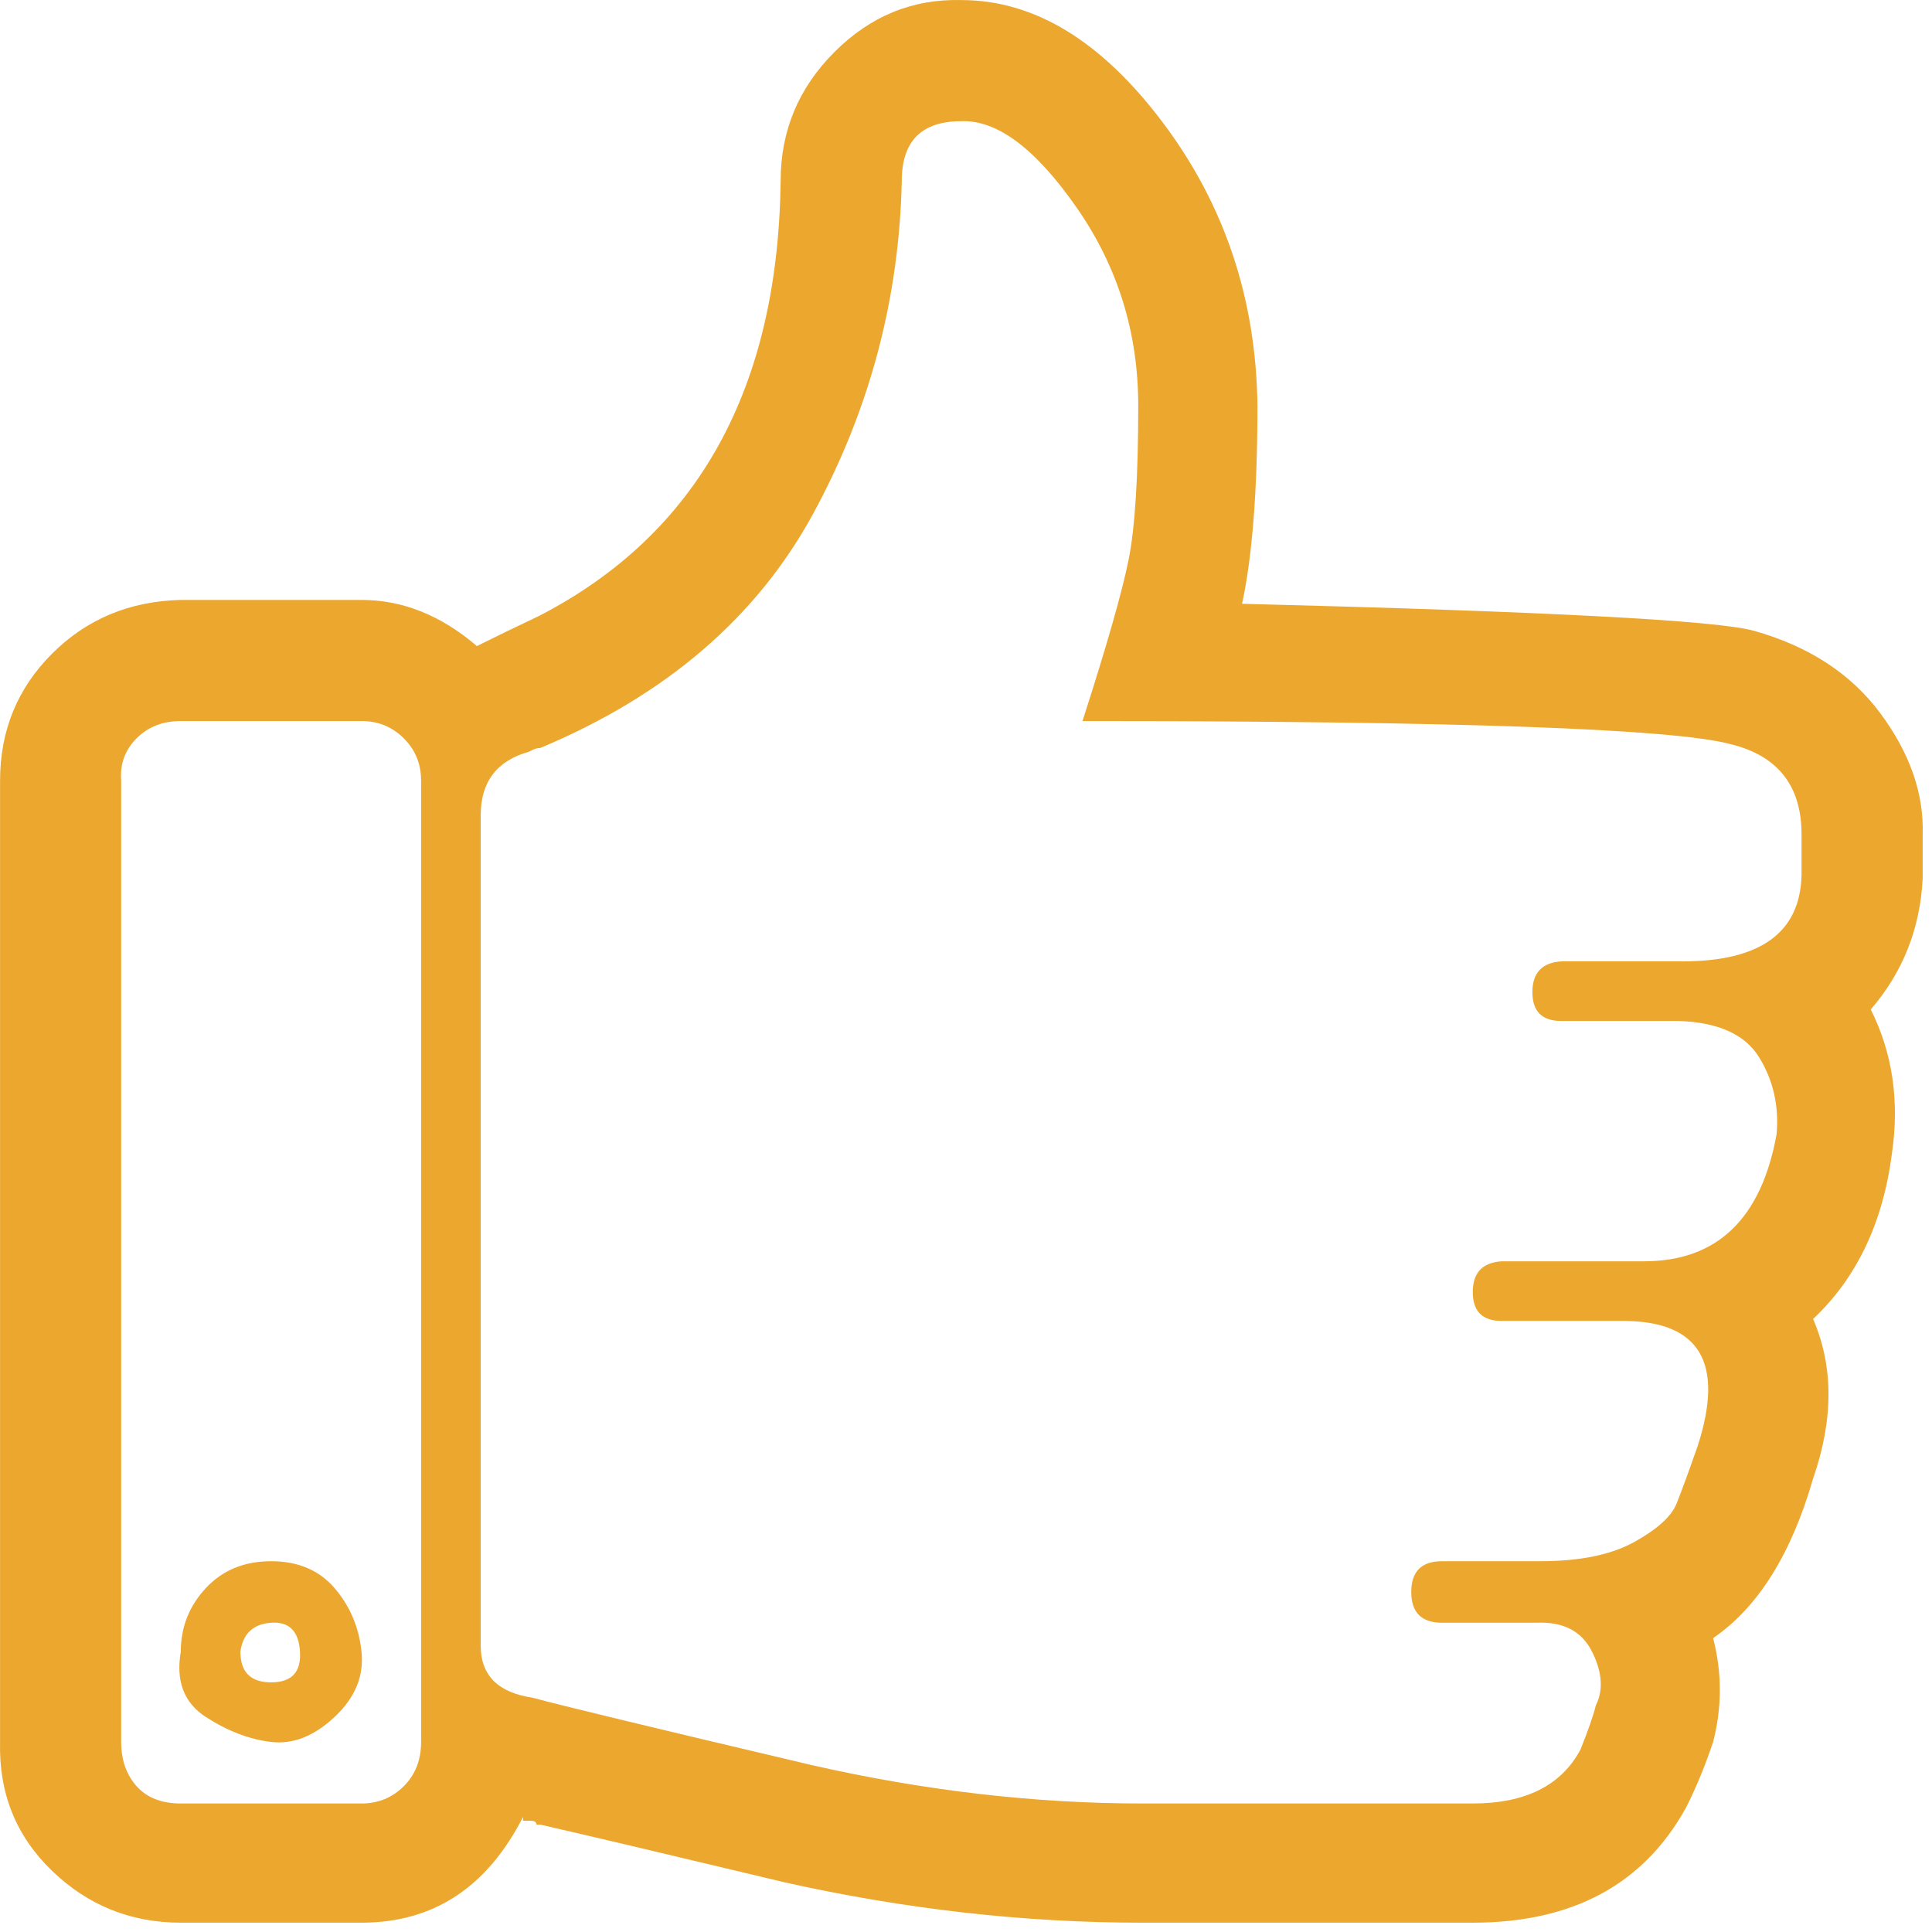 <svg width="84" height="84" viewBox="0 0 84 84" fill="none" xmlns="http://www.w3.org/2000/svg">
<path d="M0.003 75.737V33.941C0.003 31.768 0.755 29.929 2.26 28.424C3.765 26.919 5.631 26.139 7.861 26.084H15.718C17.501 26.084 19.173 26.752 20.734 28.09C21.402 27.755 22.322 27.31 23.492 26.752C30.347 23.186 33.83 16.888 33.941 7.861C33.941 5.687 34.721 3.82 36.282 2.26C37.842 0.699 39.681 -0.053 41.799 0.003C44.975 0.003 47.901 1.786 50.576 5.353C53.251 8.919 54.616 13.015 54.672 17.641C54.672 21.319 54.449 24.189 54.003 26.251C67.211 26.585 74.623 26.975 76.239 27.421C78.635 28.09 80.474 29.288 81.756 31.015C83.037 32.743 83.65 34.498 83.595 36.282V38.204C83.483 40.378 82.731 42.273 81.338 43.889C82.285 45.783 82.592 47.873 82.257 50.158C81.867 53.167 80.725 55.564 78.83 57.347C79.722 59.409 79.722 61.721 78.83 64.285C77.883 67.573 76.434 69.886 74.483 71.223C74.873 72.728 74.873 74.232 74.483 75.737C74.149 76.74 73.759 77.688 73.313 78.579C71.474 81.923 68.381 83.595 64.034 83.595H49.656C44.529 83.595 39.347 83.01 34.108 81.839C28.981 80.613 25.443 79.777 23.492 79.332H23.325C23.325 79.22 23.241 79.164 23.074 79.164H22.74V78.997C21.18 82.062 18.839 83.595 15.718 83.595H7.861C5.687 83.595 3.82 82.842 2.26 81.338C0.699 79.833 -0.053 77.966 0.003 75.737V75.737ZM5.269 75.737C5.269 76.517 5.492 77.158 5.938 77.66C6.384 78.161 7.025 78.412 7.861 78.412H15.718C16.443 78.412 17.056 78.161 17.557 77.66C18.059 77.158 18.309 76.517 18.309 75.737V33.941C18.309 33.217 18.059 32.604 17.557 32.102C17.056 31.601 16.443 31.35 15.718 31.35H7.861C7.08 31.35 6.439 31.601 5.938 32.102C5.436 32.604 5.213 33.217 5.269 33.941V75.737V75.737ZM7.861 71.808C7.861 70.749 8.223 69.83 8.947 69.05C9.672 68.27 10.619 67.879 11.789 67.879C12.96 67.879 13.879 68.27 14.548 69.05C15.217 69.83 15.607 70.749 15.718 71.808C15.83 72.867 15.44 73.814 14.548 74.65C13.656 75.486 12.737 75.849 11.789 75.737C10.842 75.626 9.895 75.263 8.947 74.65C8 74.037 7.638 73.09 7.861 71.808V71.808ZM10.452 71.808C10.452 72.7 10.898 73.146 11.789 73.146C12.681 73.146 13.099 72.7 13.043 71.808C12.988 70.917 12.569 70.499 11.789 70.554C11.009 70.61 10.563 71.028 10.452 71.808ZM20.901 71.558C20.901 72.839 21.653 73.592 23.158 73.814C24.384 74.149 28.424 75.124 35.279 76.74C40.183 77.855 44.975 78.412 49.656 78.412H64.034C66.319 78.412 67.879 77.632 68.715 76.072C69.05 75.236 69.273 74.595 69.384 74.149C69.719 73.48 69.663 72.7 69.217 71.808C68.771 70.917 67.963 70.499 66.793 70.554H62.697C61.805 70.554 61.359 70.109 61.359 69.217C61.359 68.325 61.805 67.879 62.697 67.879H66.96C68.688 67.879 70.053 67.601 71.056 67.043C72.059 66.486 72.672 65.929 72.895 65.372C73.118 64.814 73.424 63.978 73.814 62.864C74.985 59.242 73.898 57.431 70.554 57.431H65.288C64.452 57.431 64.034 57.013 64.034 56.177C64.034 55.341 64.452 54.895 65.288 54.839H71.474C74.65 54.839 76.573 53 77.242 49.322C77.353 48.096 77.102 46.981 76.489 45.978C75.876 44.975 74.706 44.446 72.979 44.39H67.879C67.043 44.39 66.626 43.972 66.626 43.136C66.626 42.3 67.043 41.855 67.879 41.799H73.146C76.545 41.799 78.273 40.545 78.328 38.037V36.282C78.328 34.164 77.297 32.855 75.236 32.353C72.728 31.684 63.338 31.35 47.065 31.35C48.124 28.062 48.793 25.721 49.071 24.328C49.35 22.935 49.489 20.706 49.489 17.641C49.489 14.464 48.598 11.594 46.814 9.031C45.031 6.467 43.359 5.213 41.799 5.269C40.071 5.269 39.208 6.133 39.208 7.861C39.096 12.988 37.814 17.808 35.362 22.322C32.91 26.836 28.953 30.235 23.492 32.52C23.381 32.52 23.269 32.548 23.158 32.604L22.991 32.687C21.597 33.077 20.901 33.997 20.901 35.446V71.558V71.558Z" fill="#ECA72F"/>
</svg>
